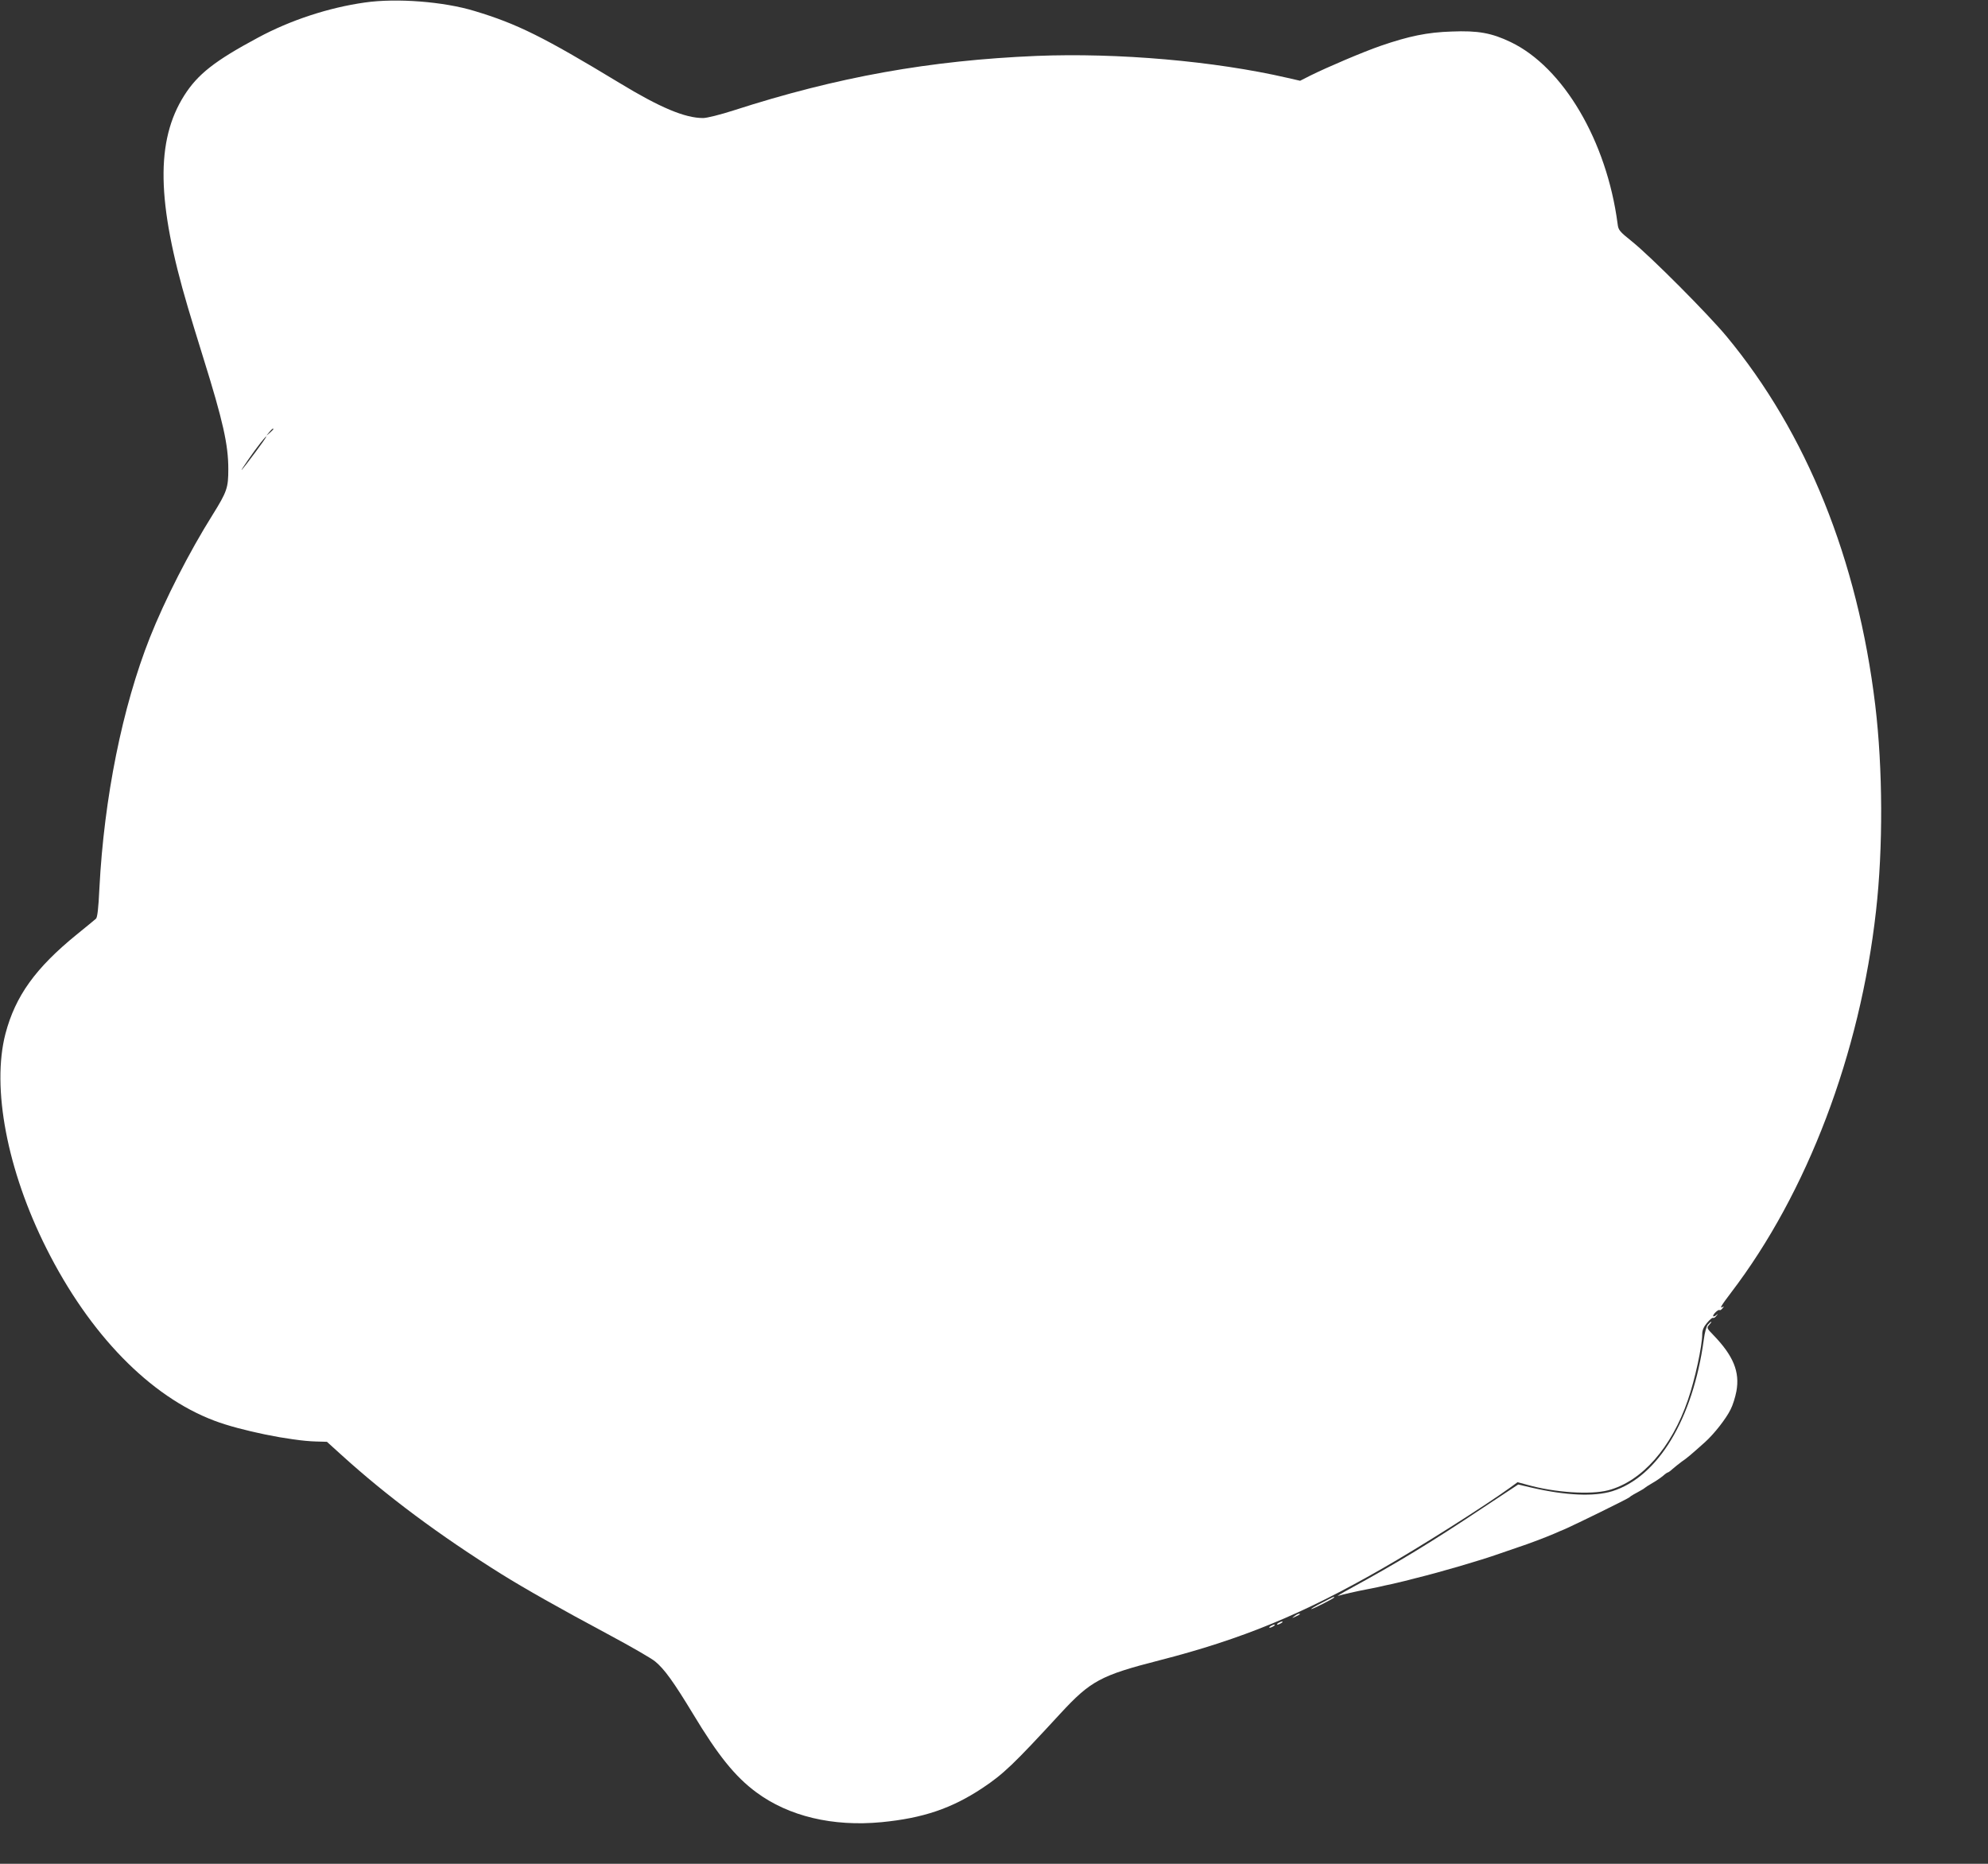 <?xml version="1.0" standalone="no"?>
<!DOCTYPE svg PUBLIC "-//W3C//DTD SVG 20010904//EN"
 "http://www.w3.org/TR/2001/REC-SVG-20010904/DTD/svg10.dtd">
<svg version="1.0" xmlns="http://www.w3.org/2000/svg"
 width="1280pt" height="1200pt" viewBox="0 0 1280 1200"
 preserveAspectRatio="xMidYMid meet">
<rect x="0" y="0" width="1280" height="1200" fill="#333333" stroke="none"/>
<g transform="translate(0,1200) scale(0.1,-0.1)"
fill="#ffffff" stroke="none">
<path d="M2350 11984 c-234 -33 -481 -114 -690 -227 -278 -149 -387 -235 -474
-372 -184 -291 -178 -684 24 -1365 15 -52 60 -198 99 -324 127 -407 161 -559
161 -716 0 -121 -8 -145 -102 -296 -150 -239 -307 -547 -403 -789 -177 -447
-295 -1032 -325 -1614 -6 -129 -13 -188 -22 -196 -7 -6 -62 -52 -123 -101
-267 -217 -396 -397 -460 -640 -90 -347 11 -879 264 -1382 278 -554 667 -953
1081 -1109 165 -63 493 -130 655 -134 l70 -2 95 -86 c291 -264 628 -515 1029
-766 153 -95 368 -217 695 -392 138 -74 270 -150 294 -170 59 -48 120 -133
243 -336 162 -269 272 -406 409 -507 208 -154 492 -222 806 -192 267 26 451
88 650 220 135 90 200 152 501 479 195 211 259 246 638 343 531 136 924 298
1433 590 250 143 657 401 825 522 l48 35 63 -17 c177 -50 406 -65 521 -35 216
57 408 274 513 582 45 130 92 347 92 423 0 25 9 47 31 73 17 20 34 35 39 32 4
-3 14 3 21 13 13 15 12 16 -3 3 -10 -7 -18 -9 -18 -4 0 13 35 45 42 38 3 -3
11 2 19 12 9 11 10 14 2 9 -24 -14 -13 5 53 92 490 642 830 1536 933 2457 46
406 44 917 -5 1325 -113 937 -442 1753 -958 2375 -119 143 -486 512 -608 610
-82 66 -88 73 -93 115 -70 532 -350 1007 -688 1169 -123 59 -211 75 -381 68
-157 -5 -276 -30 -456 -92 -113 -39 -343 -137 -452 -191 l-67 -34 -83 19
c-468 108 -1090 162 -1614 141 -688 -29 -1282 -135 -1951 -351 -87 -28 -172
-49 -196 -49 -117 0 -277 67 -540 227 -489 296 -656 379 -931 462 -200 61
-502 84 -706 55z m-590 -2747 c0 -2 -10 -12 -22 -23 l-23 -19 19 23 c18 21 26
27 26 19z m-116 -149 c-42 -57 -81 -107 -87 -113 -15 -14 79 122 120 173 63
78 44 43 -33 -60z"/>
<path d="M10997 3472 c-10 -11 -21 -51 -27 -98 -70 -511 -295 -883 -589 -975
-117 -36 -298 -28 -516 22 l-90 21 -227 -150 c-333 -222 -545 -351 -858 -522
-52 -28 -86 -49 -75 -45 21 7 130 32 180 41 17 3 50 10 75 15 25 6 65 15 90
20 25 6 63 15 85 20 22 6 57 15 78 20 150 37 405 111 532 156 39 13 95 33 125
43 56 18 170 61 228 86 17 8 49 21 70 30 60 26 407 196 412 203 3 3 15 12 28
19 12 6 32 18 45 25 12 6 24 14 27 17 3 3 25 18 50 32 25 14 56 36 69 47 13
12 27 21 30 21 3 0 17 10 31 23 14 12 40 33 59 47 34 23 55 41 148 124 59 53
137 152 166 212 14 27 30 79 37 116 23 125 -19 228 -147 361 -45 46 -45 48
-28 67 10 11 16 20 13 20 -3 0 -12 -8 -21 -18z"/>
<path d="M8510 1680 c-41 -21 -72 -39 -67 -40 10 0 147 69 147 75 0 7 3 8 -80
-35z"/>
<path d="M8334 1594 c-18 -14 -18 -14 6 -3 31 14 36 19 24 19 -6 0 -19 -7 -30
-16z"/>
<path d="M8230 1550 c-8 -5 -10 -10 -5 -10 6 0 17 5 25 10 8 5 11 10 5 10 -5
0 -17 -5 -25 -10z"/>
<path d="M8180 1530 c-8 -5 -10 -10 -5 -10 6 0 17 5 25 10 8 5 11 10 5 10 -5
0 -17 -5 -25 -10z"/>
</g>
</svg>
